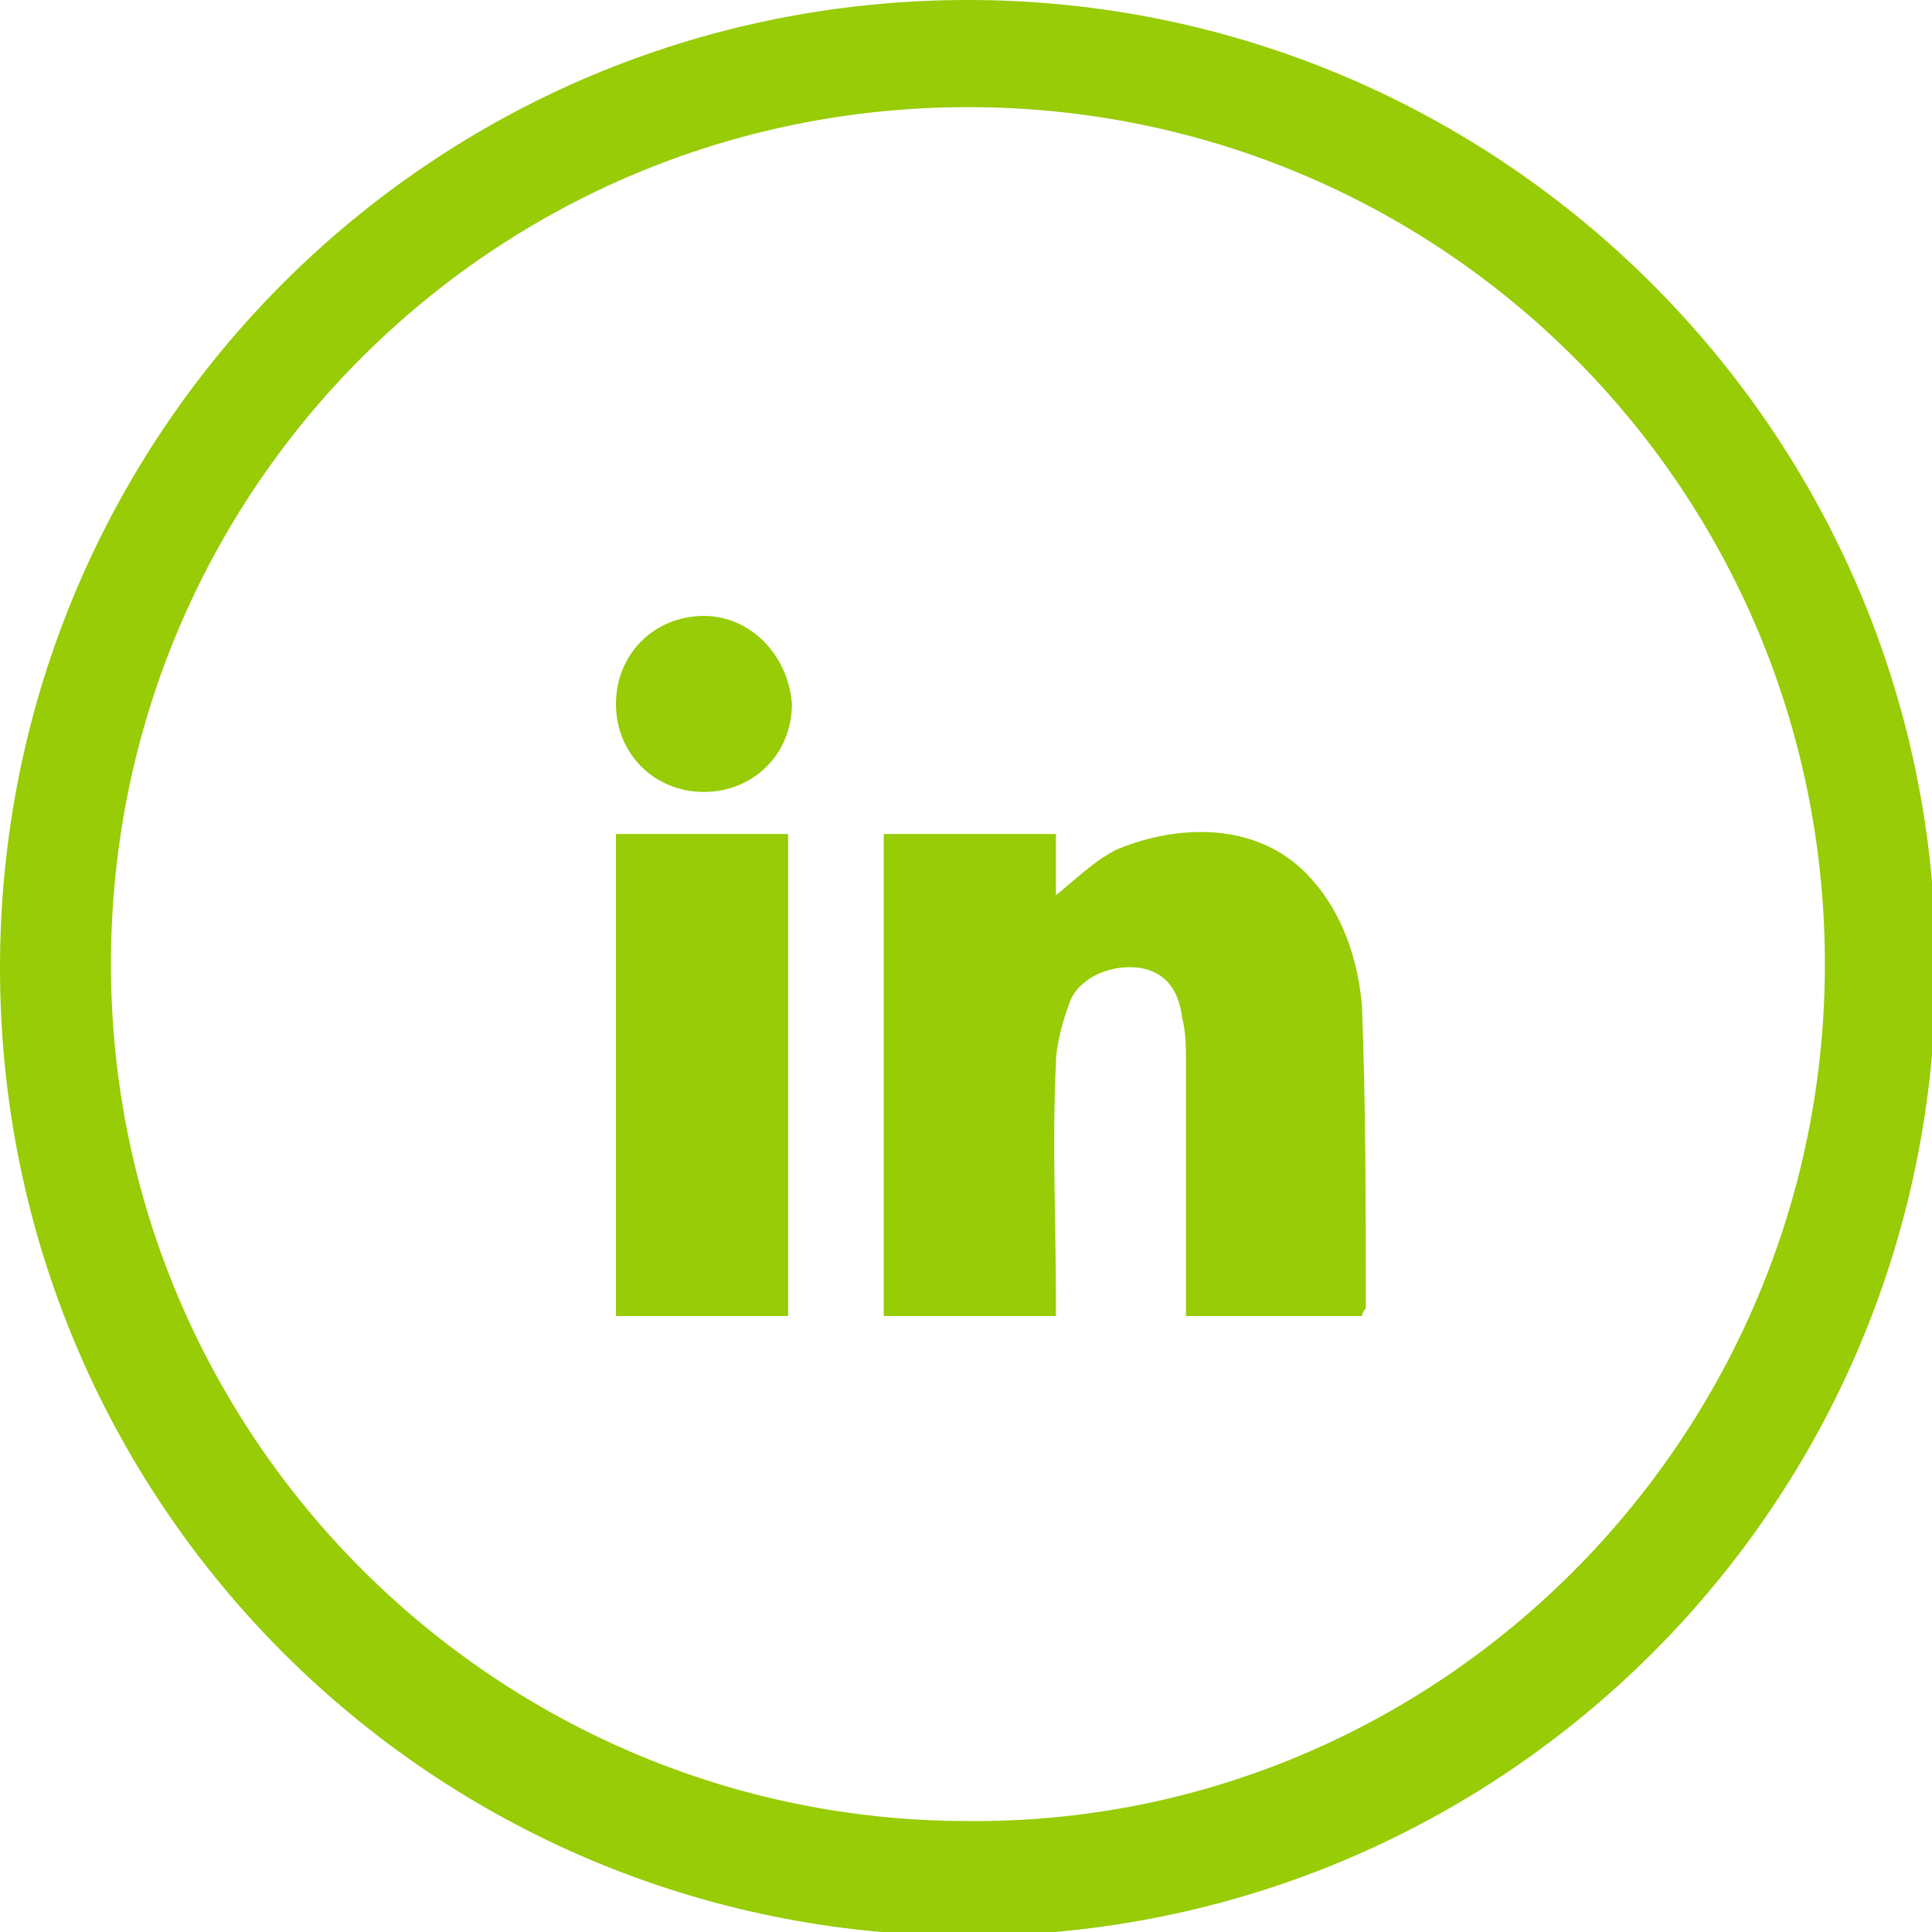 <?xml version="1.0" encoding="utf-8"?>
<!-- Generator: Adobe Illustrator 24.1.2, SVG Export Plug-In . SVG Version: 6.00 Build 0)  -->
<svg version="1.1" id="Layer_1" xmlns="http://www.w3.org/2000/svg" xmlns:xlink="http://www.w3.org/1999/xlink" x="0px" y="0px"
	 viewBox="0 0 50.5 50.5" style="enable-background:new 0 0 50.5 50.5;" xml:space="preserve">
<style type="text/css">
	.st0{fill:#97CC06;}
</style>
<path class="st0" d="M25.3,0C11.3,0,0,11.3,0,25.3s11.3,25.3,25.3,25.3s25.3-11.3,25.3-25.3S39.2,0,25.3,0z M25.3,47.6
	c-12.3,0-22.4-10-22.4-22.4s10-22.4,22.4-22.4s22.4,10,22.4,22.4S37.6,47.7,25.3,47.6L25.3,47.6z"/>
<g>
	<path class="st0" d="M35.6,34.4c-1.5,0-3,0-4.6,0c0-0.2,0-0.3,0-0.5c0-2,0-4,0-6.1c0-0.4,0-0.8-0.1-1.2c-0.1-0.8-0.5-1.2-1.1-1.3
		c-0.7-0.1-1.5,0.2-1.8,0.8c-0.2,0.5-0.4,1.2-0.4,1.7c-0.1,2.1,0,4.1,0,6.2c0,0.1,0,0.2,0,0.4c-1.5,0-3,0-4.5,0c0-4.2,0-8.4,0-12.6
		c1.5,0,3,0,4.5,0c0,0.6,0,1.1,0,1.6c0.5-0.4,1-0.9,1.6-1.2c1.7-0.7,3.8-0.7,5.1,0.8c0.8,0.9,1.2,2.1,1.3,3.3
		c0.1,2.6,0.1,5.3,0.1,7.9C35.6,34.3,35.6,34.4,35.6,34.4z"/>
	<path class="st0" d="M16.1,34.4c0-4.2,0-8.4,0-12.6c1.5,0,3,0,4.5,0c0,4.2,0,8.4,0,12.6C19.1,34.4,17.6,34.4,16.1,34.4z"/>
	<path class="st0" d="M20.7,18.4c0,1.3-1,2.3-2.3,2.3c-1.3,0-2.3-1-2.3-2.3c0-1.3,1-2.3,2.3-2.3C19.6,16.1,20.6,17.1,20.7,18.4z"/>
</g>
</svg>
